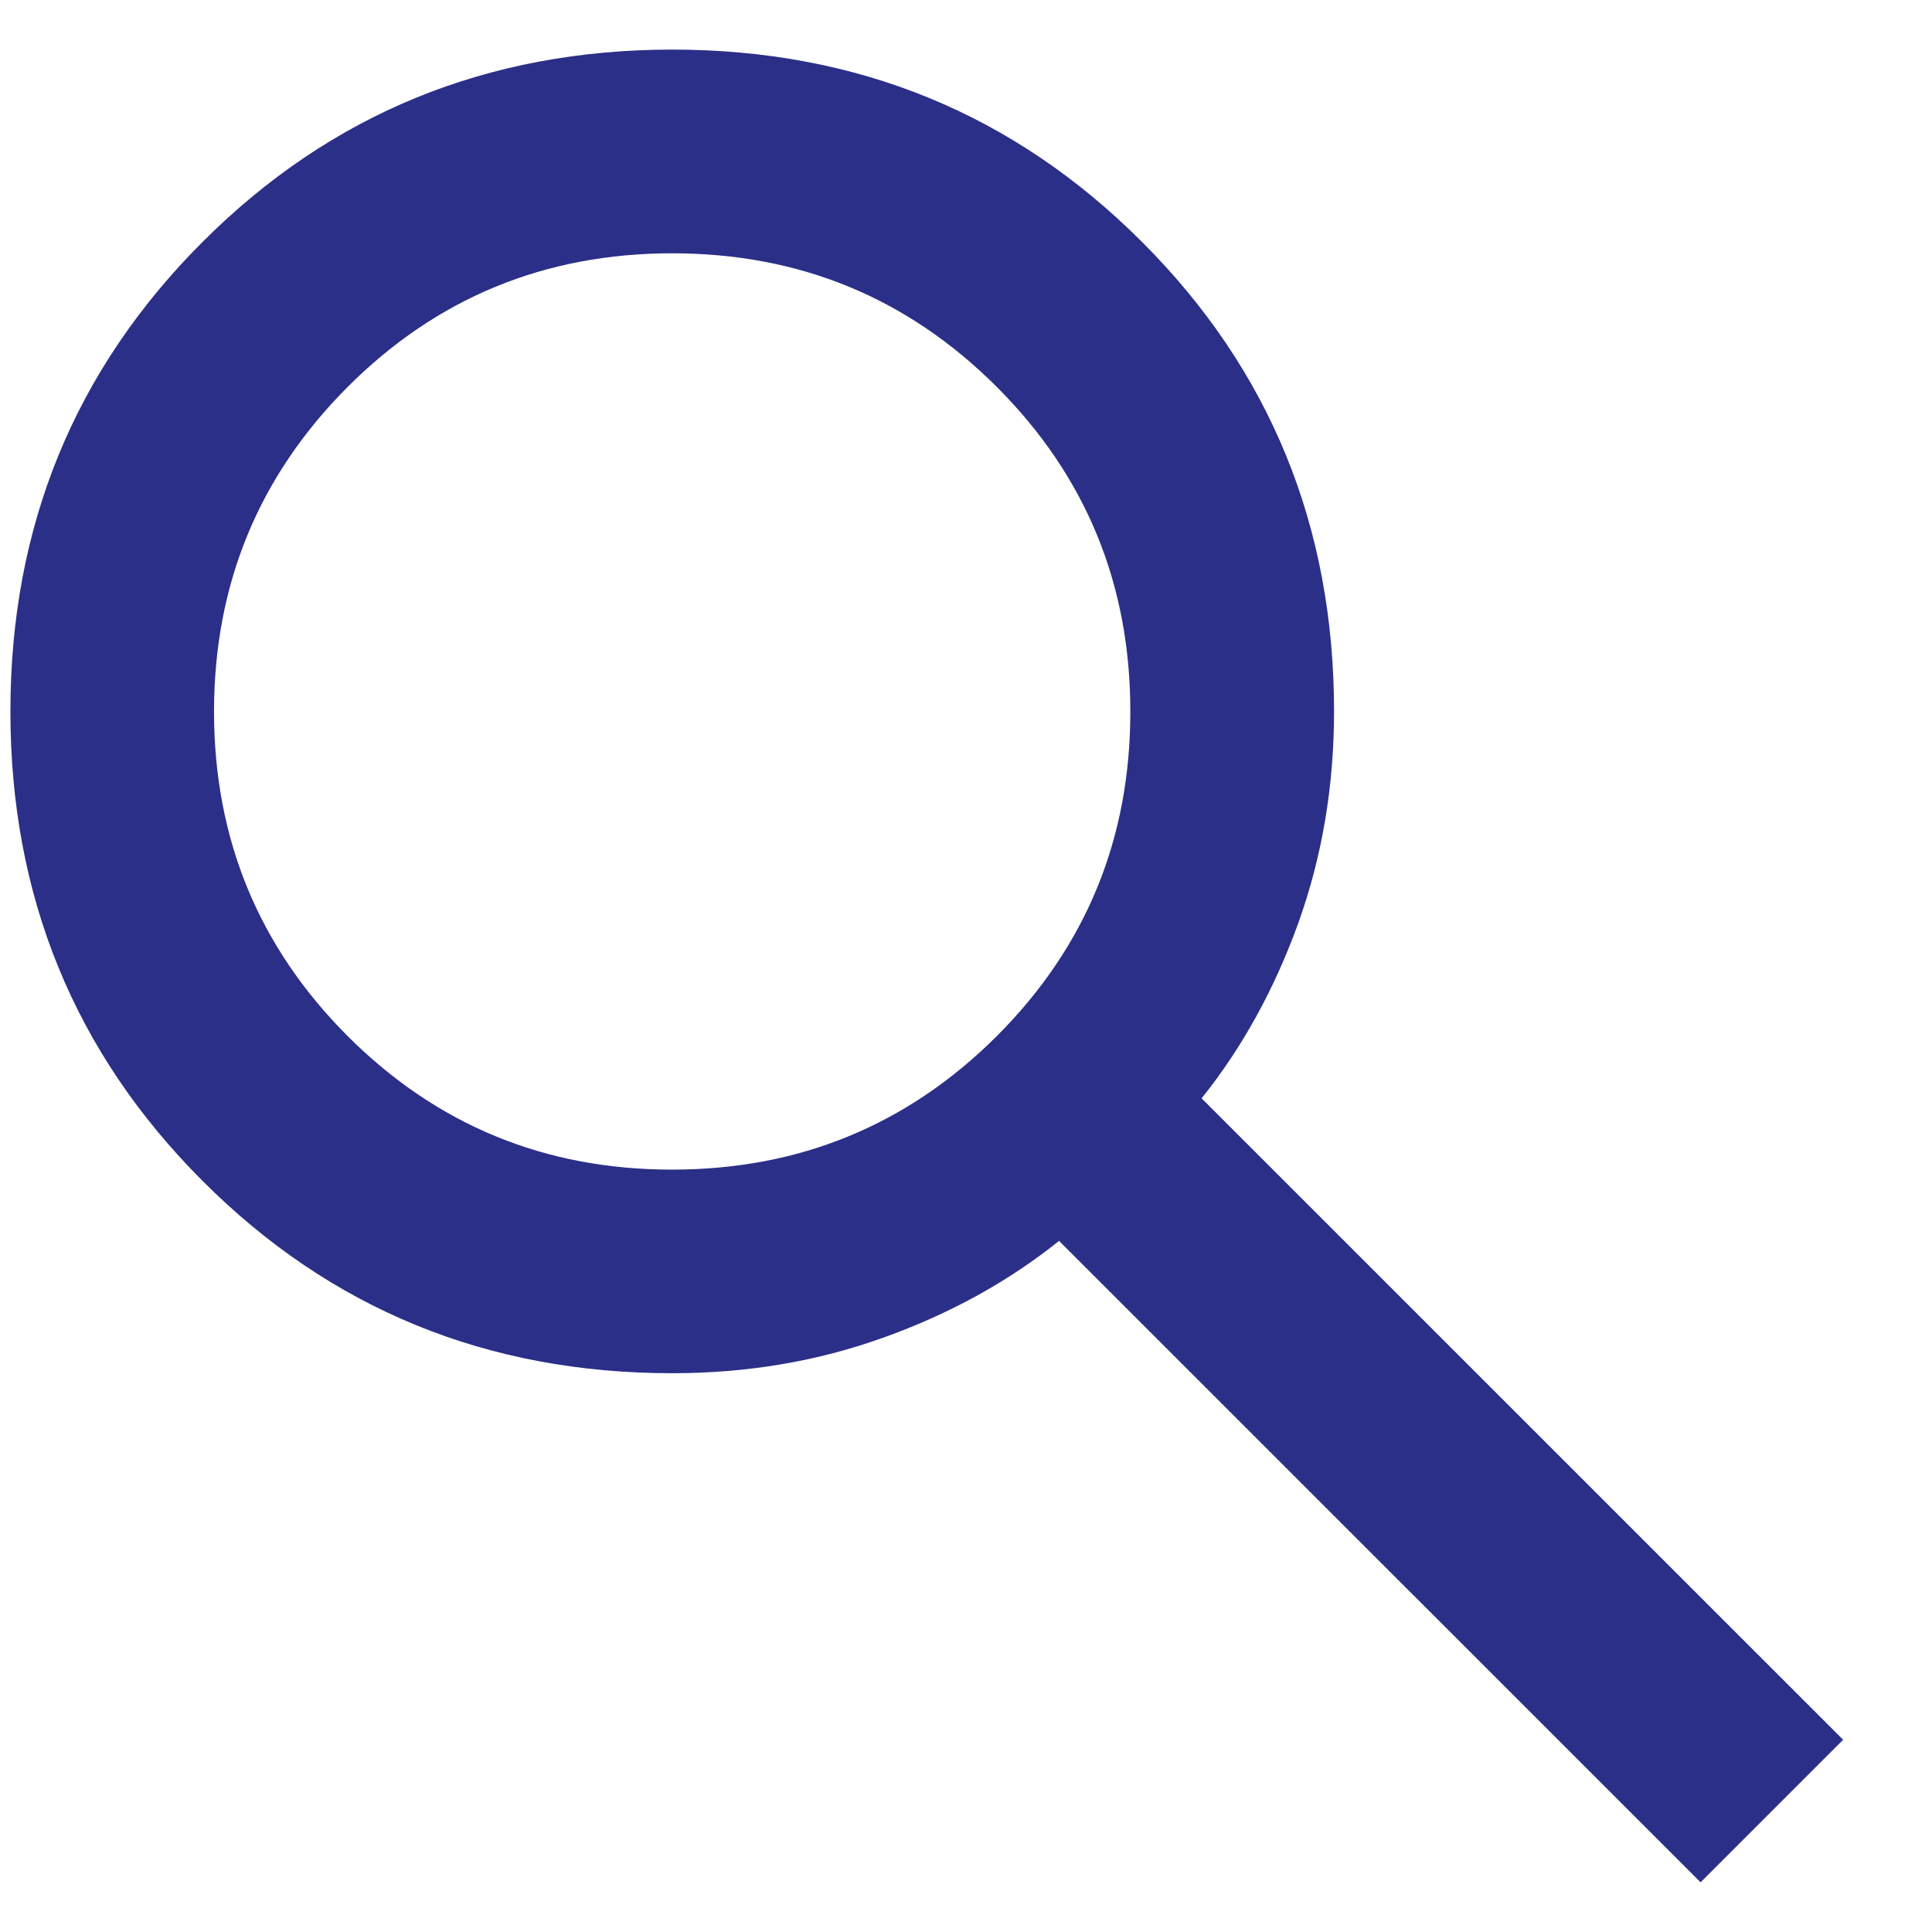 <svg width="18" height="18" viewBox="0 0 18 18" fill="none" xmlns="http://www.w3.org/2000/svg">
  <path d="M15.844 17.537L9.867 11.561C9.393 11.941 8.848 12.241 8.231 12.462C7.614 12.684 6.958 12.794 6.263 12.794C4.539 12.794 3.081 12.197 1.888 11.003C0.694 9.809 0.097 8.351 0.097 6.628C0.097 4.905 0.694 3.447 1.888 2.253C3.082 1.06 4.54 0.463 6.263 0.462C7.986 0.462 9.445 1.059 10.639 2.253C11.833 3.447 12.429 4.906 12.429 6.628C12.429 7.324 12.318 7.98 12.097 8.597C11.875 9.213 11.575 9.759 11.195 10.233L17.172 16.209L15.844 17.537ZM6.263 10.897C7.448 10.897 8.456 10.482 9.287 9.653C10.117 8.823 10.532 7.815 10.531 6.628C10.531 5.443 10.117 4.435 9.287 3.605C8.457 2.775 7.449 2.36 6.263 2.36C5.077 2.36 4.069 2.775 3.239 3.605C2.41 4.436 1.995 5.443 1.994 6.628C1.994 7.814 2.409 8.822 3.239 9.653C4.07 10.483 5.078 10.898 6.263 10.897Z" fill="#2B2F88"/>
</svg>
